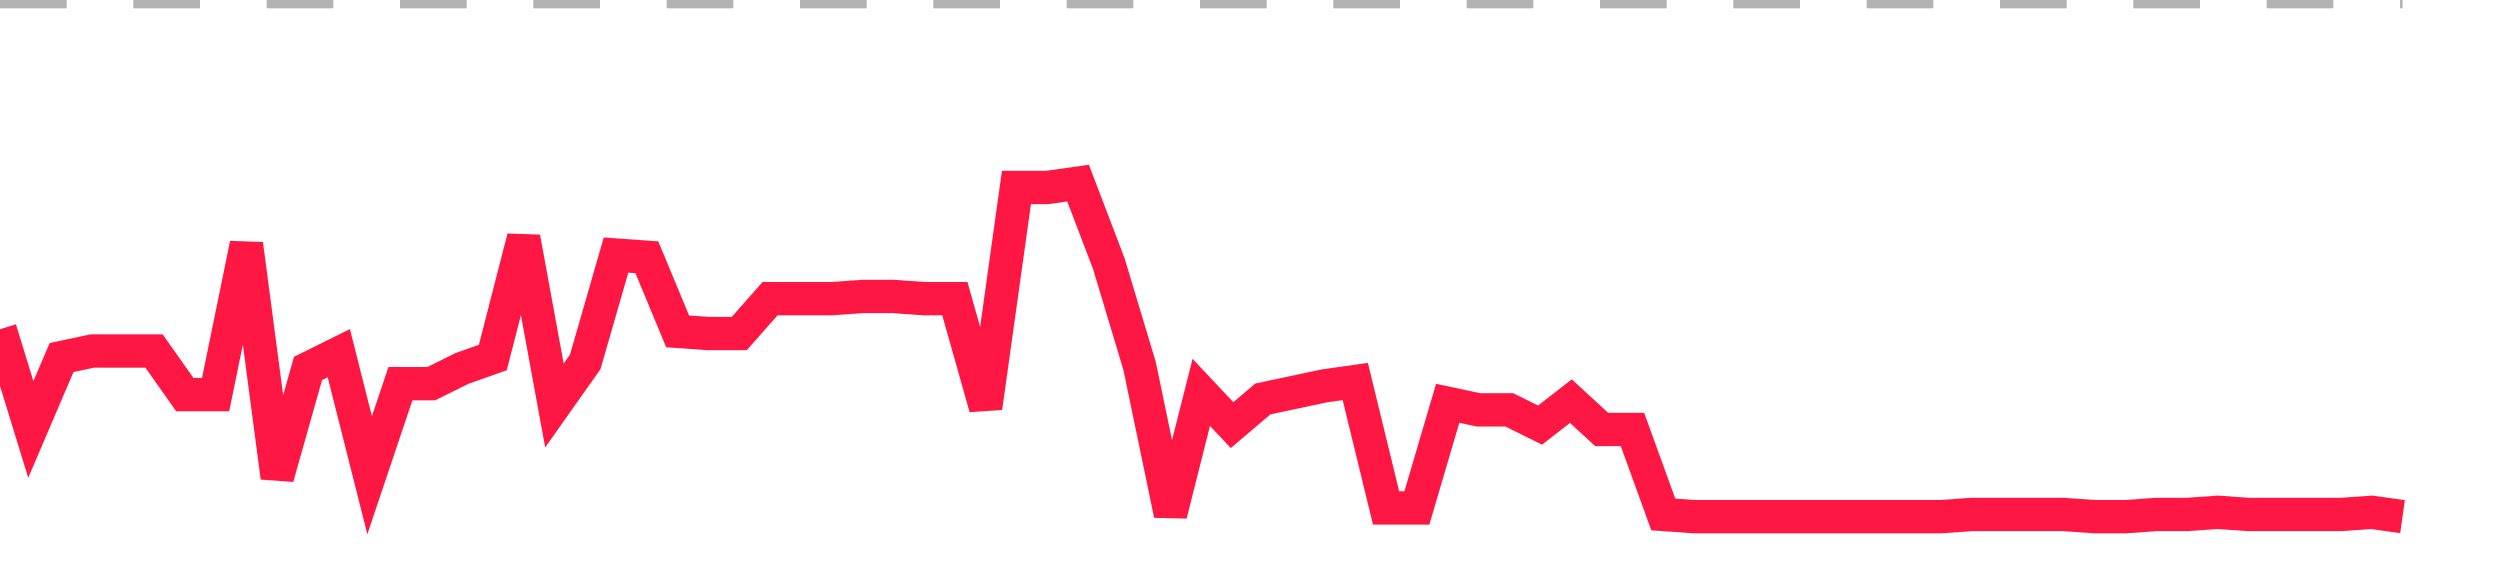 <?xml version="1.0" encoding="utf-8"?>
<!DOCTYPE svg PUBLIC "-//W3C//DTD SVG 1.1//EN" "http://www.w3.org/Graphics/SVG/1.1/DTD/svg11.dtd">
<svg width="150" height="35" version="1.1" xmlns="http://www.w3.org/2000/svg" xmlns:xlink="http://www.w3.org/1999/xlink"><line x1="0" y1="0" x2="144.152" y2="0" fill="none" stroke="#b3b3b3" stroke-width="1" stroke-dasharray="4"></line><path fill="none" stroke="#ff1744" stroke-width="2" d="M0,19.751L1.848,25.768L3.696,21.451L5.544,21.059L7.392,21.059L9.241,21.059L11.089,23.675L12.937,23.675L14.785,14.65L16.633,28.646L18.481,22.105L20.329,21.19L22.177,28.515L24.025,23.021L25.873,23.021L27.722,22.105L29.57,21.451L31.418,14.257L33.266,24.329L35.114,21.713L36.962,15.304L38.81,15.435L40.658,19.882L42.506,20.013L44.354,20.013L46.203,17.92L48.051,17.92L49.899,17.92L51.747,17.789L53.595,17.789L55.443,17.92L57.291,17.92L59.139,24.46L60.987,11.249L62.835,11.249L64.684,10.987L66.532,15.827L68.38,21.975L70.228,30.869L72.076,23.544L73.924,25.506L75.772,23.937L77.62,23.544L79.468,23.152L81.316,22.89L83.165,30.477L85.013,30.477L86.861,24.198L88.709,24.591L90.557,24.591L92.405,25.506L94.253,24.068L96.101,25.768L97.949,25.768L99.797,30.869L101.646,31L103.494,31L105.342,31L107.19,31L109.038,31L110.886,31L112.734,31L114.582,31L116.43,31L118.278,30.869L120.127,30.869L121.975,30.869L123.823,30.869L125.671,31L127.519,31L129.367,30.869L131.215,30.869L133.063,30.738L134.911,30.869L136.759,30.869L138.608,30.869L140.456,30.869L142.304,30.738L144.152,31"></path></svg>